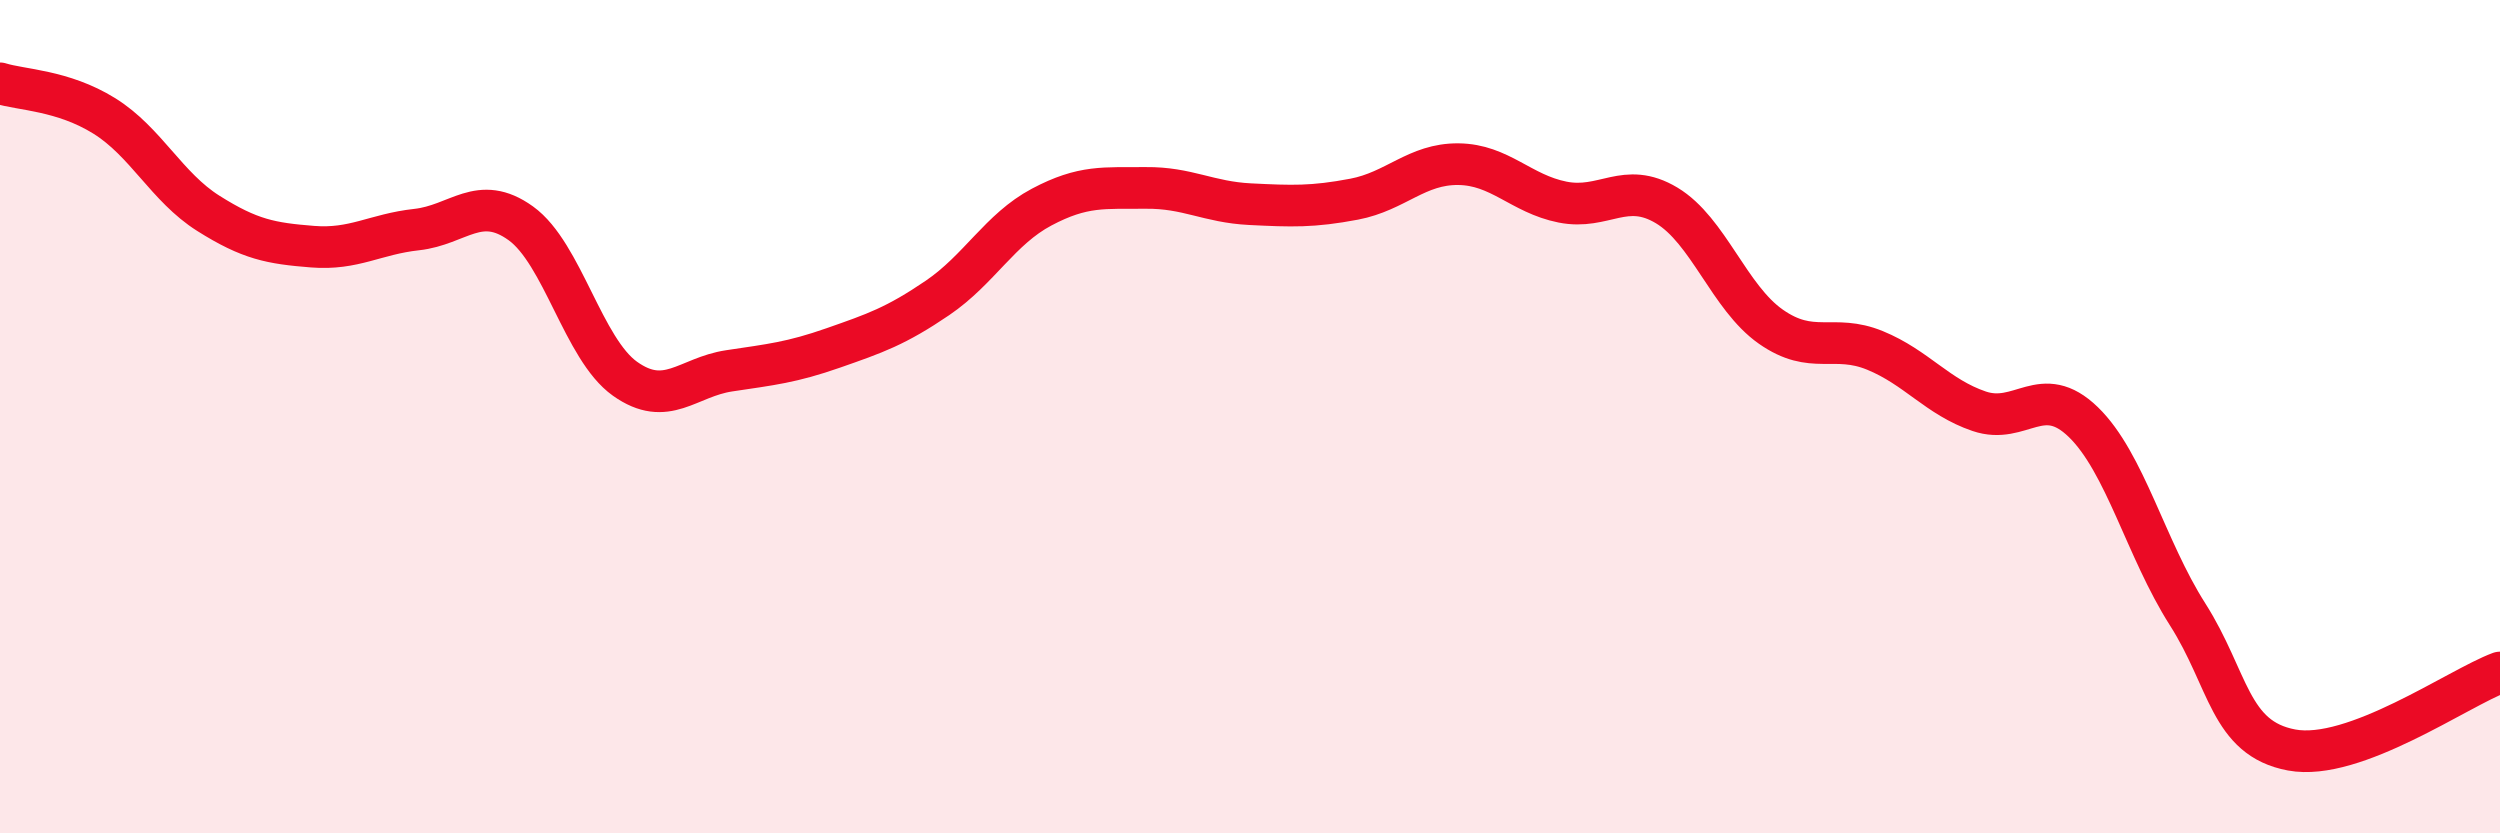 
    <svg width="60" height="20" viewBox="0 0 60 20" xmlns="http://www.w3.org/2000/svg">
      <path
        d="M 0,2 C 0.5,2.16 1.5,2.16 2.5,2.78 C 3.5,3.4 4,4.49 5,5.12 C 6,5.75 6.5,5.84 7.5,5.92 C 8.5,6 9,5.62 10,5.51 C 11,5.4 11.5,4.64 12.5,5.36 C 13.5,6.08 14,8.38 15,9.09 C 16,9.8 16.5,9.05 17.5,8.9 C 18.5,8.75 19,8.7 20,8.35 C 21,8 21.5,7.83 22.5,7.15 C 23.5,6.47 24,5.5 25,4.97 C 26,4.44 26.5,4.52 27.5,4.51 C 28.5,4.5 29,4.85 30,4.9 C 31,4.95 31.5,4.97 32.5,4.78 C 33.5,4.59 34,3.93 35,3.94 C 36,3.95 36.5,4.65 37.5,4.85 C 38.5,5.05 39,4.33 40,4.93 C 41,5.53 41.5,7.14 42.5,7.84 C 43.5,8.54 44,8 45,8.41 C 46,8.82 46.5,9.53 47.5,9.87 C 48.5,10.21 49,9.16 50,10.13 C 51,11.1 51.5,13.17 52.5,14.74 C 53.5,16.31 53.5,17.72 55,18 C 56.5,18.28 59,16.51 60,16.14L60 20L0 20Z"
        fill="#EB0A25"
        opacity="0.1"
        stroke-linecap="round"
        stroke-linejoin="round"
      />
      <path
        d="M 0,2 C 0.5,2.16 1.5,2.16 2.5,2.78 C 3.5,3.4 4,4.49 5,5.12 C 6,5.75 6.5,5.84 7.5,5.92 C 8.5,6 9,5.62 10,5.51 C 11,5.4 11.5,4.64 12.5,5.36 C 13.5,6.08 14,8.38 15,9.09 C 16,9.8 16.5,9.05 17.5,8.9 C 18.5,8.75 19,8.7 20,8.35 C 21,8 21.5,7.83 22.5,7.15 C 23.5,6.47 24,5.5 25,4.97 C 26,4.44 26.5,4.52 27.5,4.51 C 28.5,4.5 29,4.85 30,4.9 C 31,4.95 31.5,4.97 32.5,4.78 C 33.5,4.59 34,3.93 35,3.94 C 36,3.95 36.5,4.65 37.5,4.85 C 38.5,5.05 39,4.33 40,4.93 C 41,5.53 41.5,7.14 42.5,7.84 C 43.5,8.54 44,8 45,8.41 C 46,8.82 46.5,9.53 47.5,9.87 C 48.5,10.21 49,9.16 50,10.13 C 51,11.1 51.5,13.17 52.5,14.74 C 53.5,16.31 53.5,17.72 55,18 C 56.5,18.28 59,16.51 60,16.14"
        stroke="#EB0A25"
        stroke-width="1"
        fill="none"
        stroke-linecap="round"
        stroke-linejoin="round"
      />
    </svg>
  